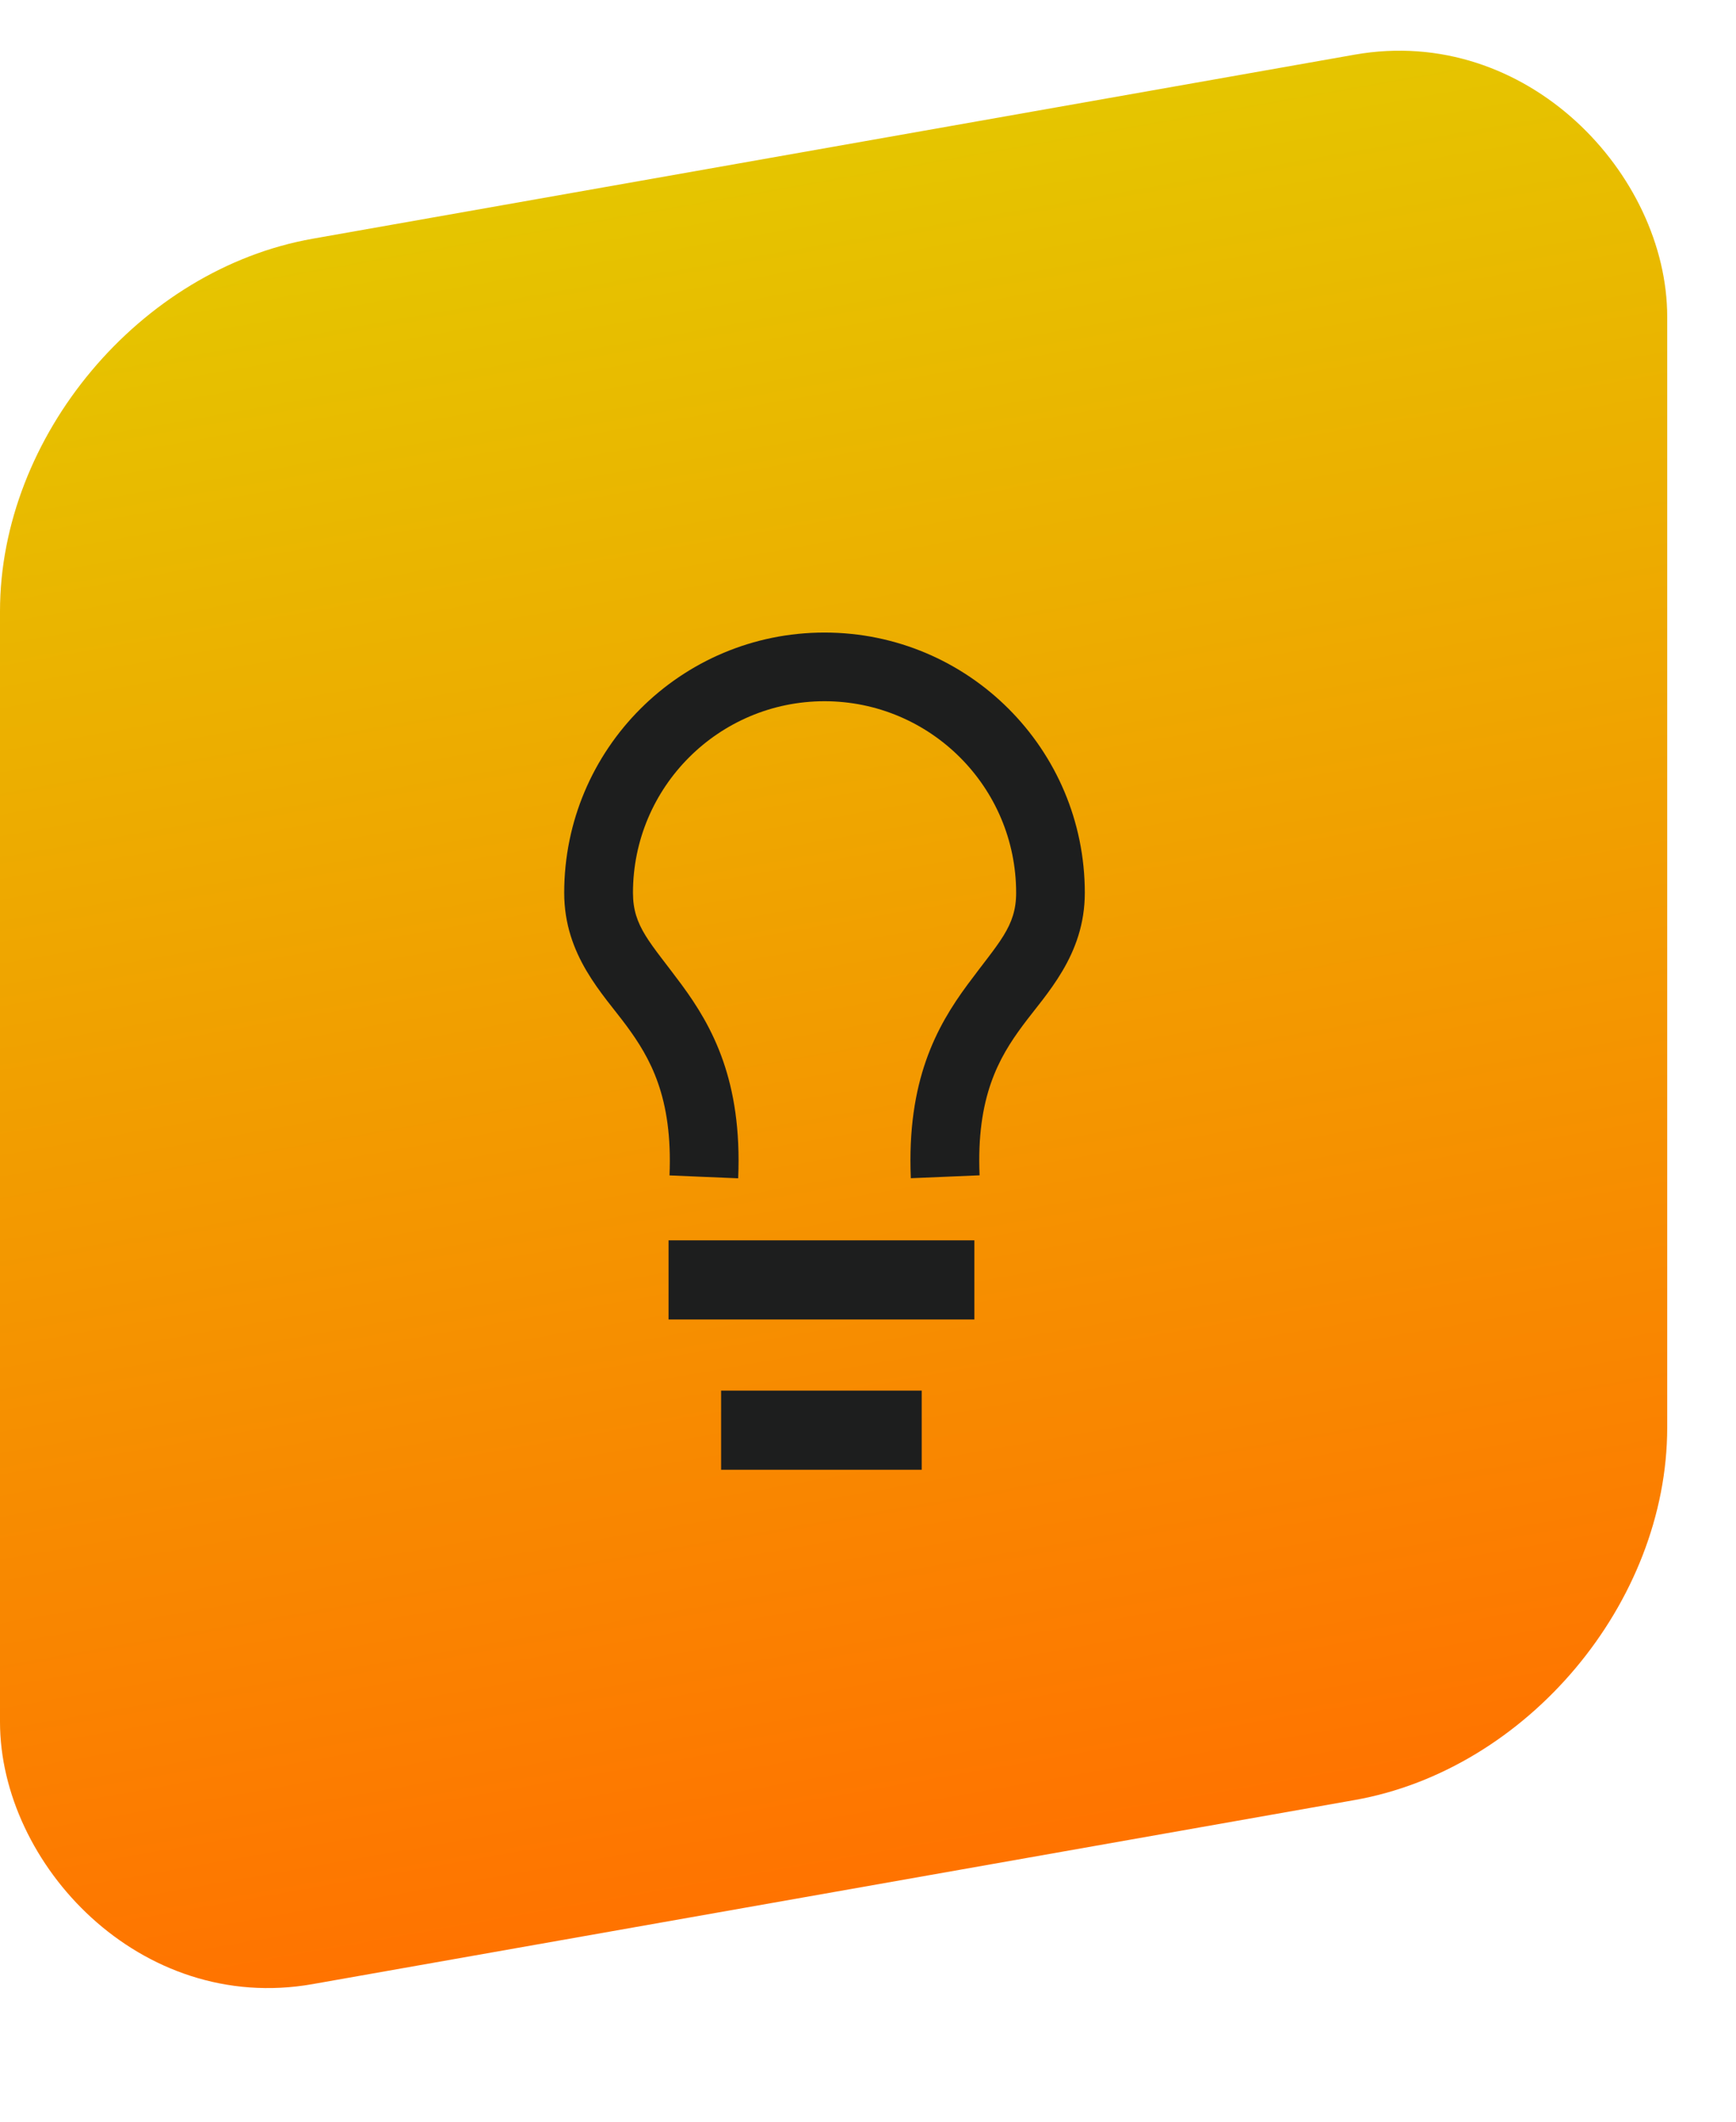 <svg width="18" height="22" viewBox="0 0 18 22" fill="none" xmlns="http://www.w3.org/2000/svg">
<rect width="17.55" height="18.098" rx="3.291" transform="matrix(0.985 -0.174 0 1 0 3.048)" fill="url(#paint0_linear_2477_385)"/>
<path d="M9.557 14.419V15.24L7.477 15.24V14.419L9.557 14.419ZM10.103 13.682L6.932 13.682V12.861L10.103 12.861V13.682ZM8.549 6.559C10.04 6.559 11.248 7.767 11.248 9.258C11.248 9.908 10.844 10.309 10.604 10.634C10.357 10.967 10.122 11.375 10.157 12.187L9.8 12.202L9.444 12.217C9.401 11.206 9.712 10.643 10.031 10.211C10.356 9.771 10.536 9.61 10.536 9.258C10.536 8.161 9.646 7.272 8.549 7.271C7.452 7.272 6.563 8.161 6.563 9.258C6.563 9.61 6.743 9.771 7.068 10.211C7.386 10.643 7.697 11.207 7.654 12.218L7.298 12.203L6.942 12.188C6.976 11.376 6.741 10.969 6.495 10.635C6.254 10.309 5.85 9.909 5.85 9.258C5.85 7.767 7.059 6.559 8.549 6.559Z" fill="#1D1E1E"/>
<defs>
<linearGradient id="paint0_linear_2477_385" x1="8.775" y1="0" x2="8.775" y2="18.098" gradientUnits="userSpaceOnUse">
<stop stop-color="#E5C500"/>
<stop offset="1" stop-color="#FF7300"/>
</linearGradient>
</defs>
</svg>
